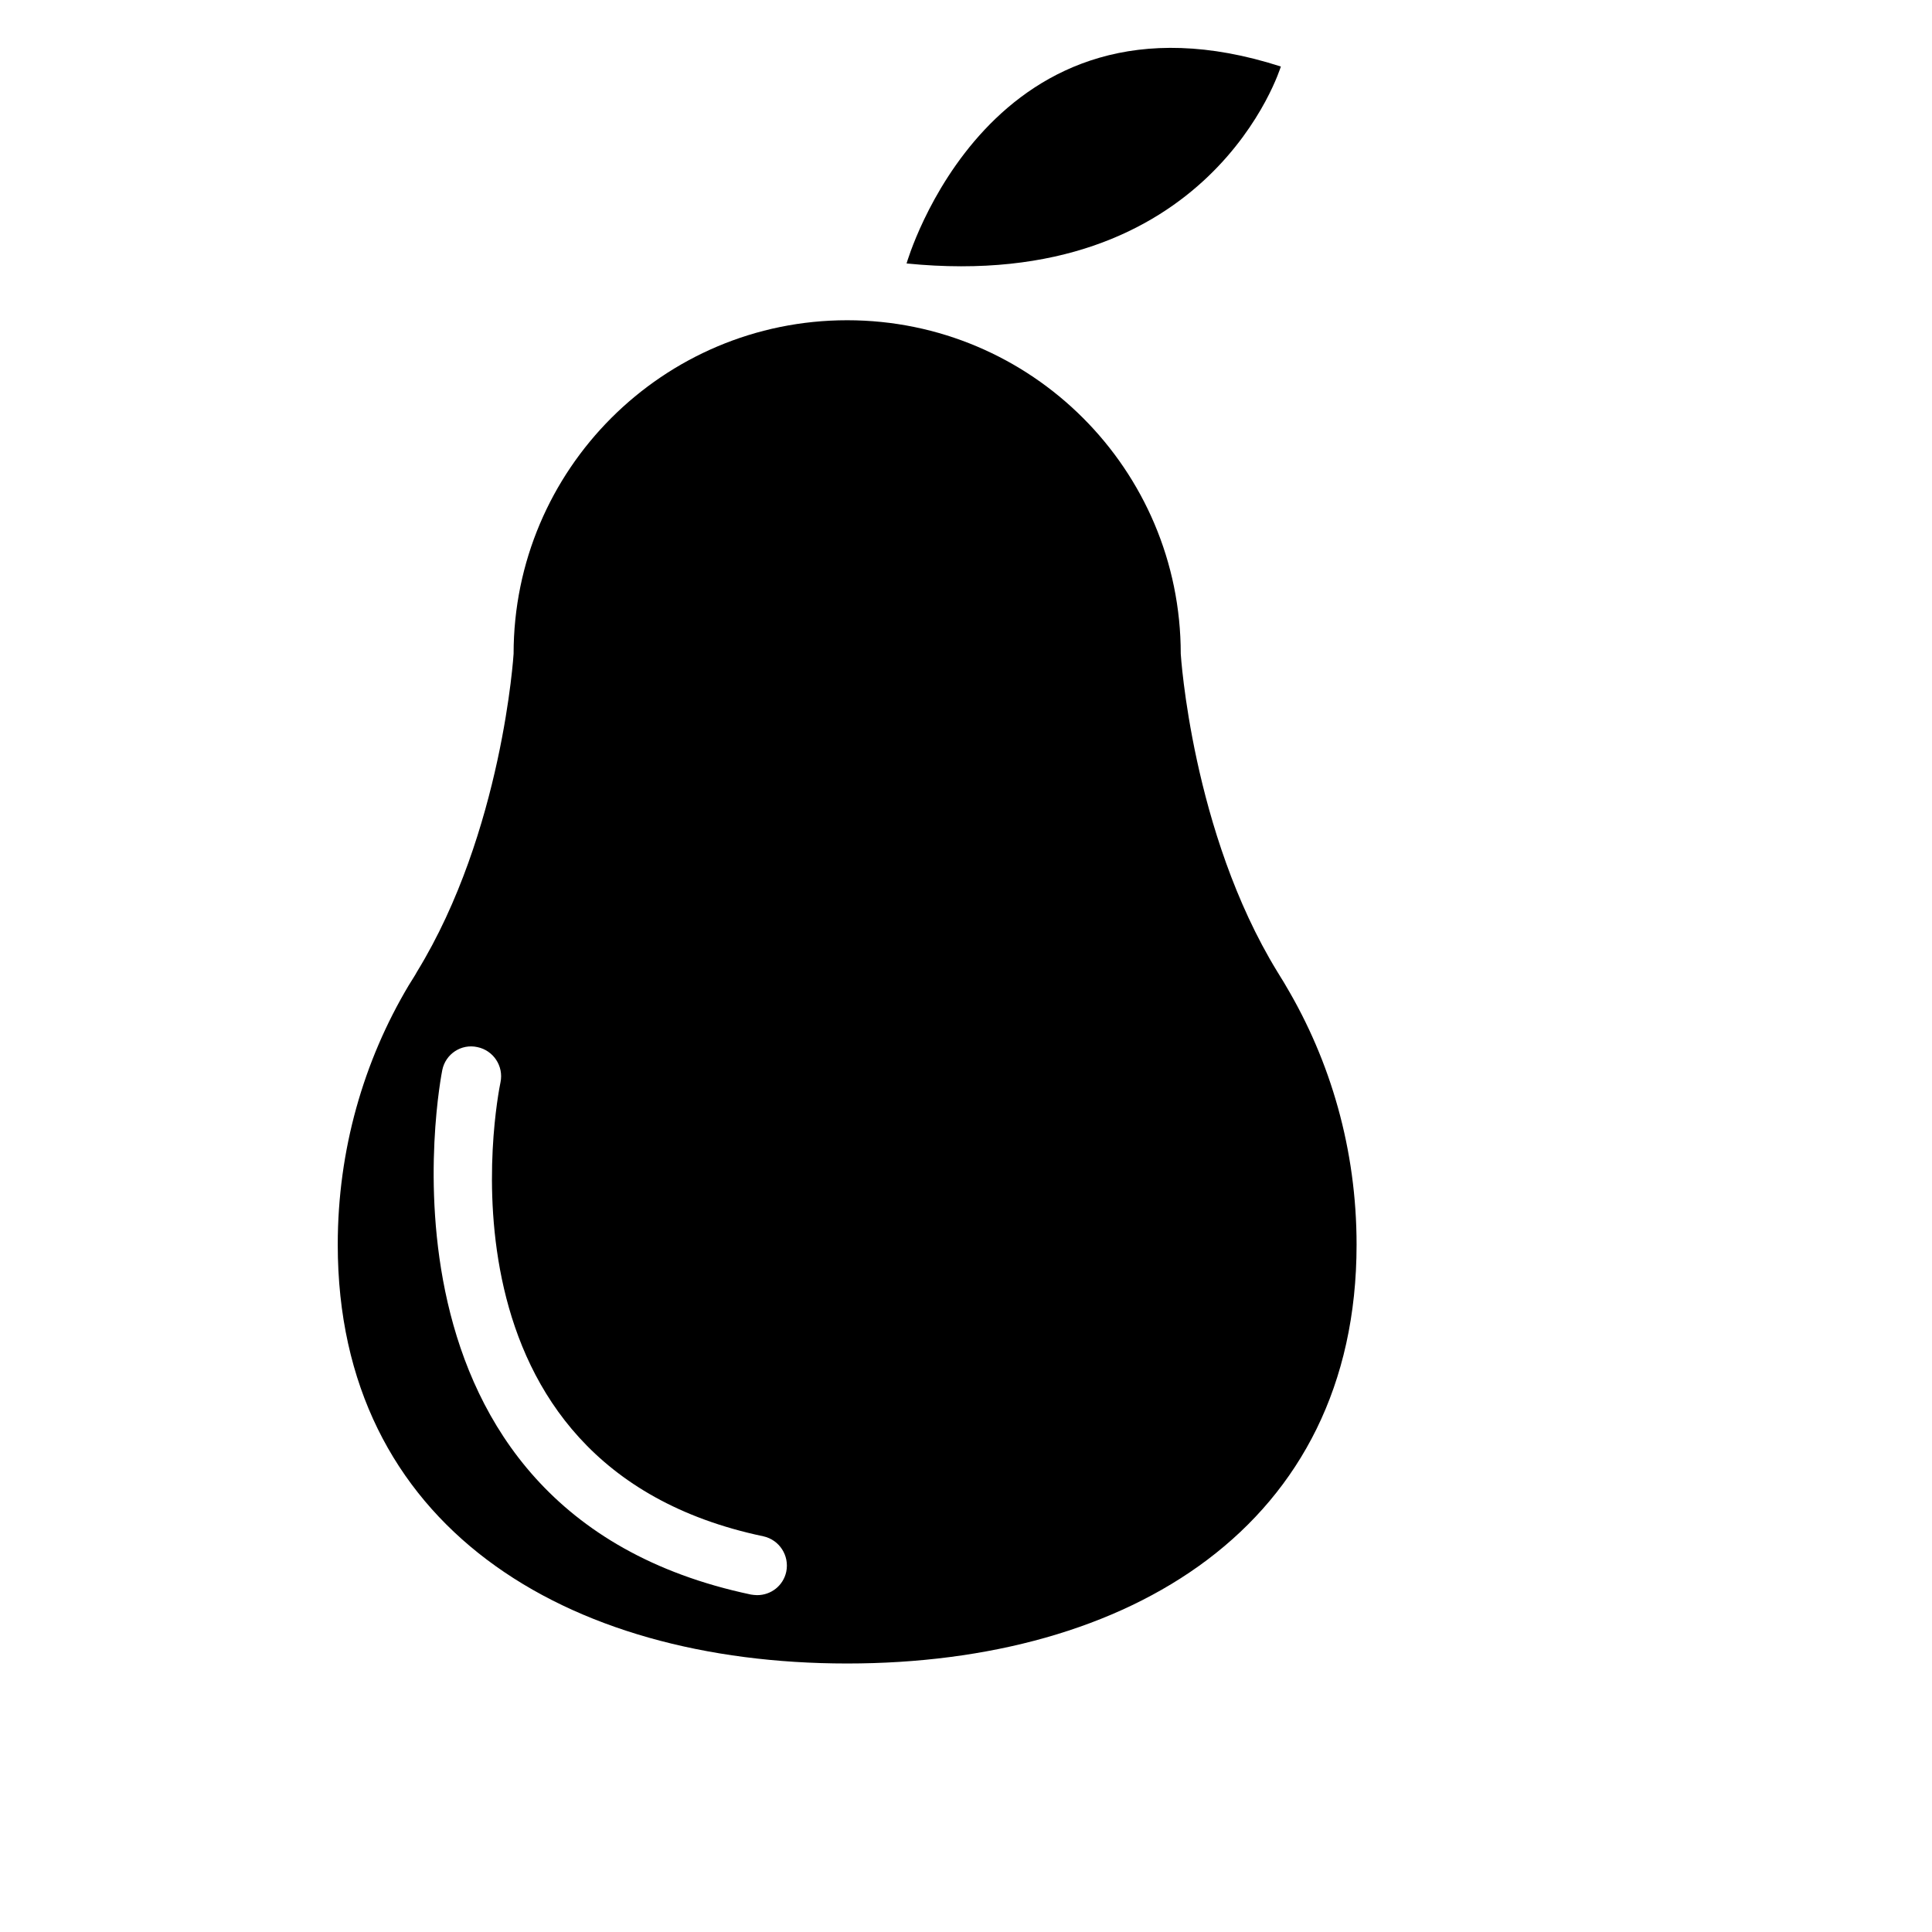 <?xml version="1.0" encoding="UTF-8"?>
<!-- Uploaded to: SVG Repo, www.svgrepo.com, Generator: SVG Repo Mixer Tools -->
<svg fill="#000000" width="800px" height="800px" version="1.1" viewBox="144 144 512 512" xmlns="http://www.w3.org/2000/svg">
 <g>
  <path d="m384.25 213.82s22.043-77.066 99.188-52.191c0 0-18.34 60.301-99.188 52.191z"/>
  <path d="m484.7 405.12c-0.707-1.258-1.574-2.519-2.203-3.621-22.672-37-25.586-84.23-25.586-84.23 0-48.805-39.598-88.402-88.402-88.402-48.805 0-88.402 39.598-88.402 88.402 0 0-2.914 47.23-25.586 84.23-0.629 1.18-1.496 2.441-2.203 3.621-11.965 20.074-18.812 43.609-18.812 68.723 0 74.625 60.379 111 135 111s135-36.367 135-111c0-25.113-6.848-48.652-18.812-68.723zm-132.33 155.39c-0.789 3.699-4.016 6.219-7.715 6.219-0.551 0-1.102-0.078-1.652-0.156-105.01-22.121-82.027-137.84-81.789-139.02 0.867-4.25 5.039-7.008 9.289-6.062 4.25 0.867 7.008 5.039 6.141 9.289-0.867 4.172-19.918 101.55 69.668 120.36 4.25 0.945 6.926 5.117 6.059 9.367z"/>
 </g>
</svg>
